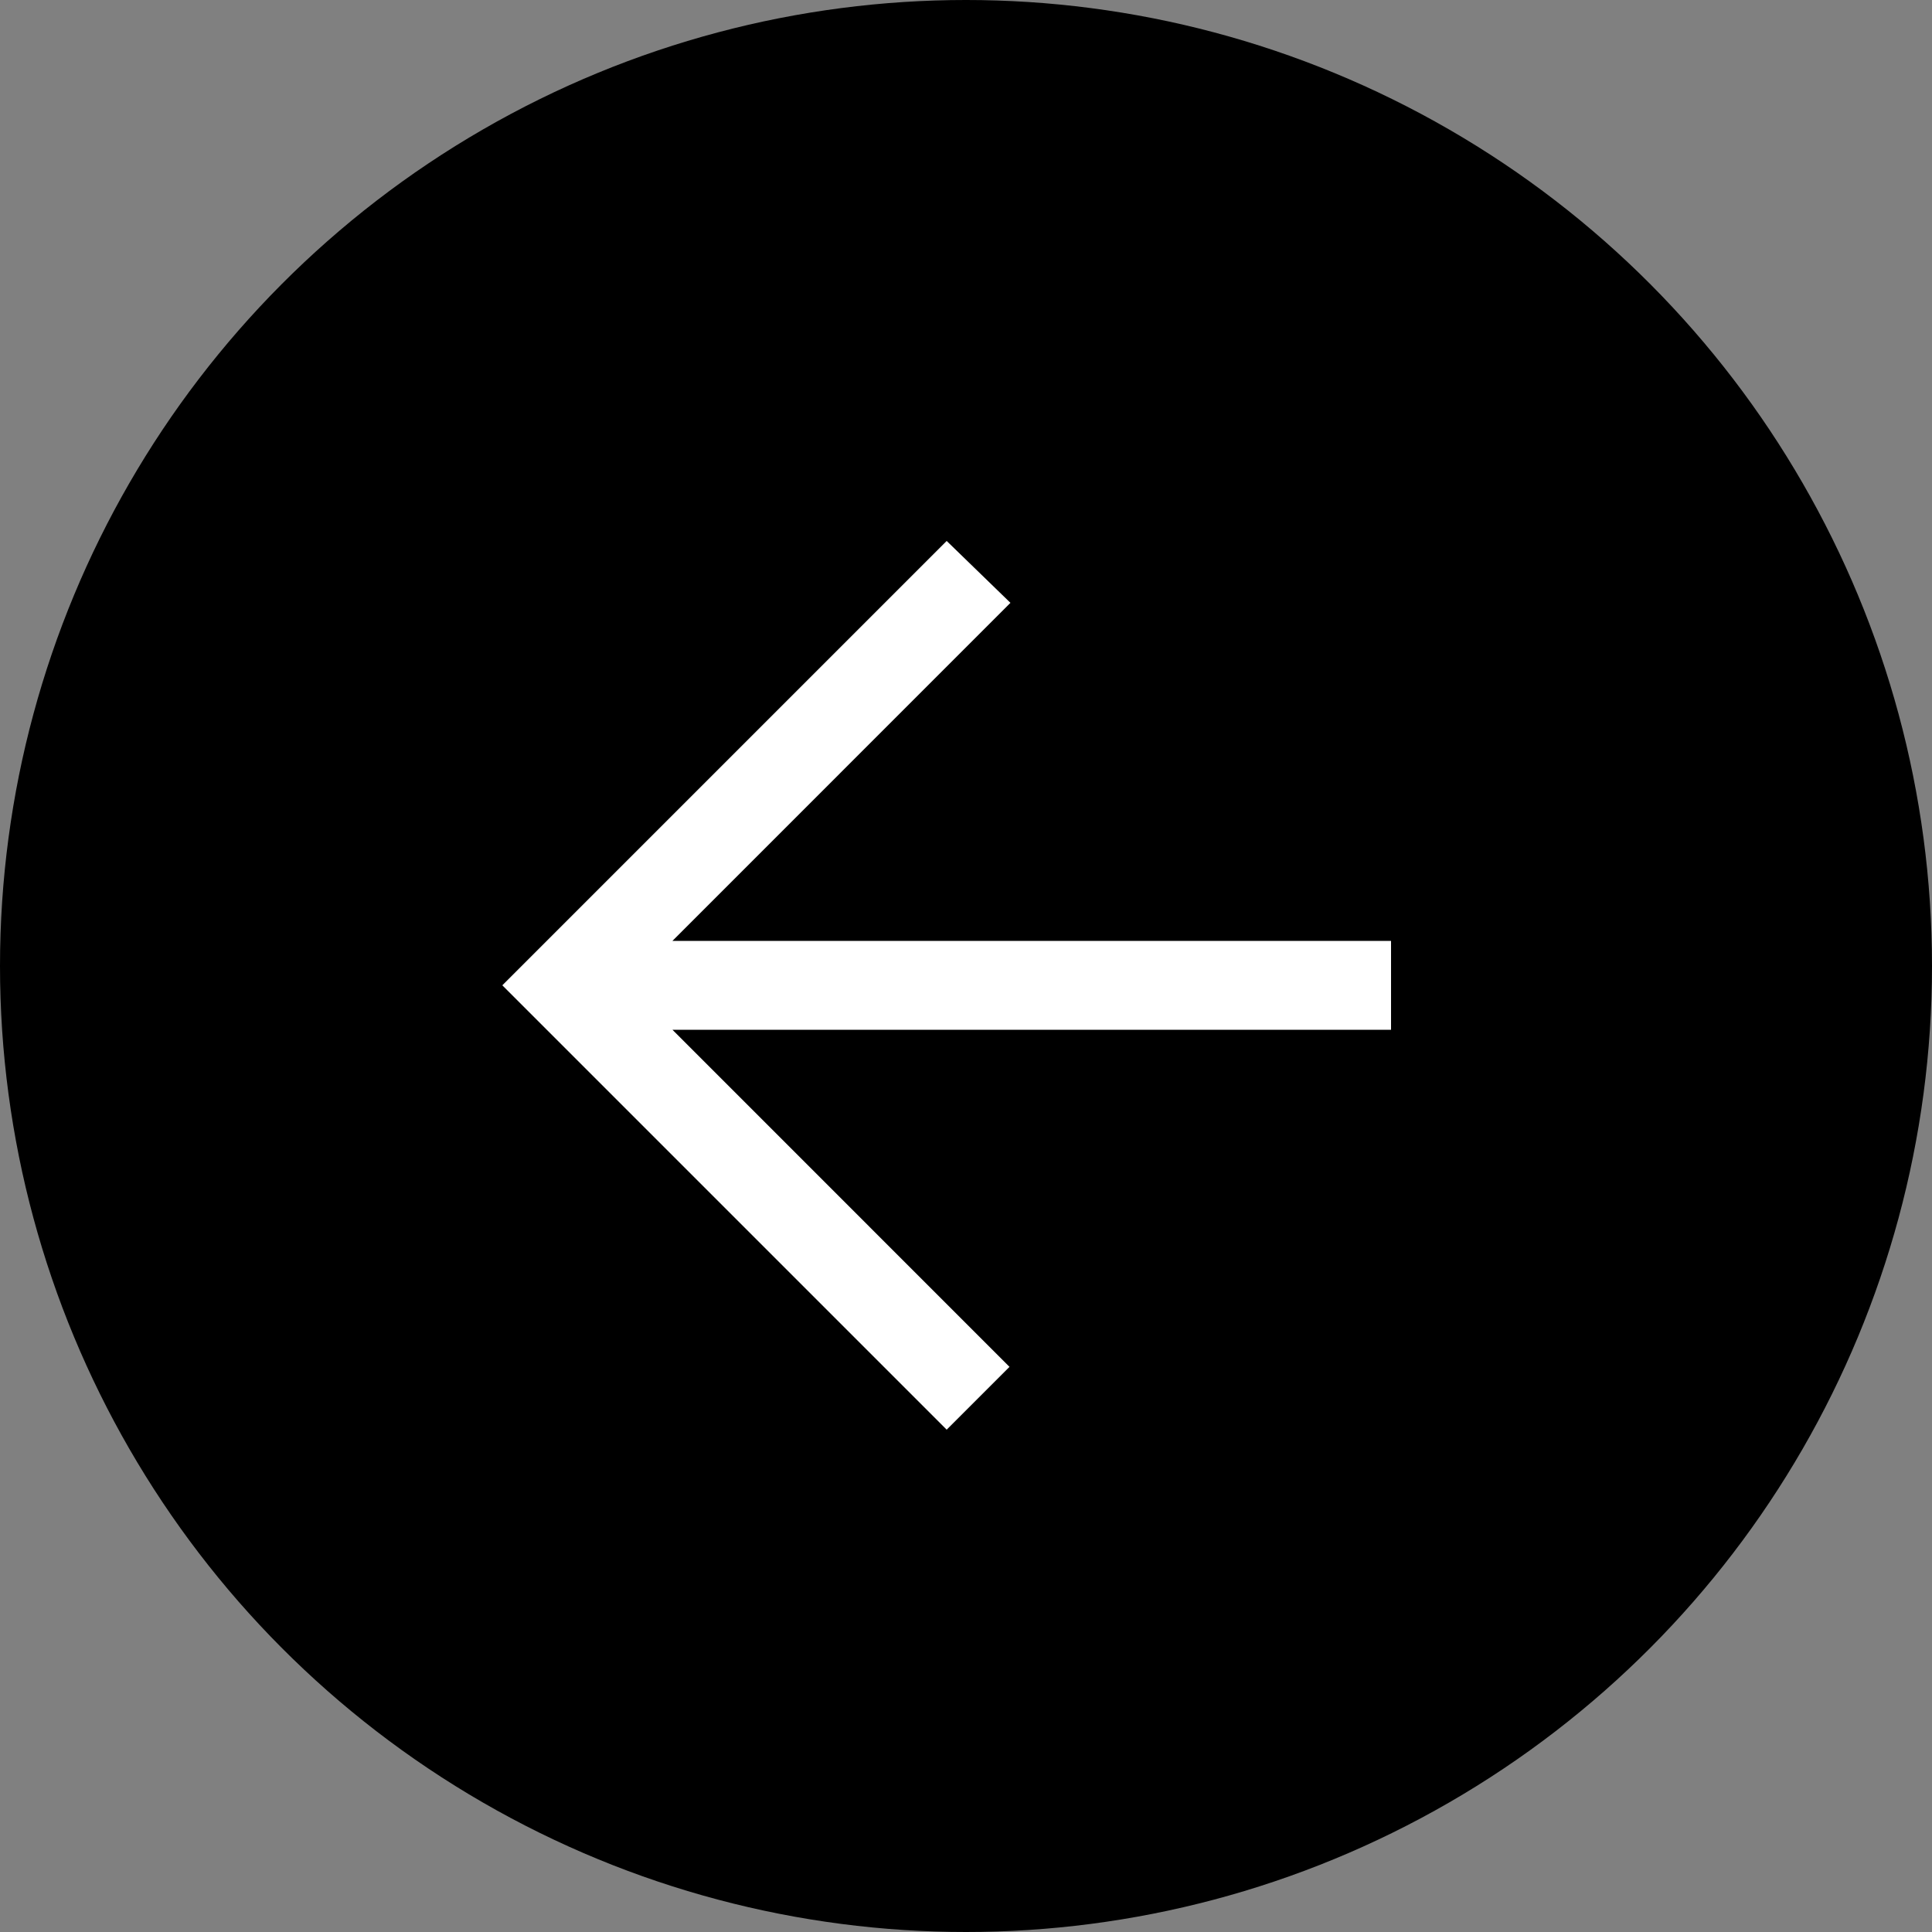 <svg width="37" height="37" viewBox="0 0 37 37" fill="none" xmlns="http://www.w3.org/2000/svg">
<rect x="0" y="0" width="37" height="37" fill="#808080" stroke="none"/>
<circle cx="18.5" cy="18.5" r="18.5" transform="matrix(-1 0 0 1 37 0)" fill="black"/>
<g clip-path="url(#clip0_574_222)">
<path fill-rule="evenodd" clip-rule="evenodd" d="M18.13 10.36L19.351 11.545L12.878 18.019L26.64 18.019L26.64 19.721L12.878 19.721L19.333 26.177L18.13 27.38C15.014 24.264 12.602 21.852 9.62 18.87C12.995 15.495 10.612 17.878 18.13 10.36Z" fill="white"/>
</g>
<defs>
<clipPath id="clip0_574_222">
<rect width="17.02" height="17.02" fill="white" transform="matrix(4.37114e-08 1 1 -4.37114e-08 9.62 10.36)"/>
</clipPath>
</defs>
</svg>
